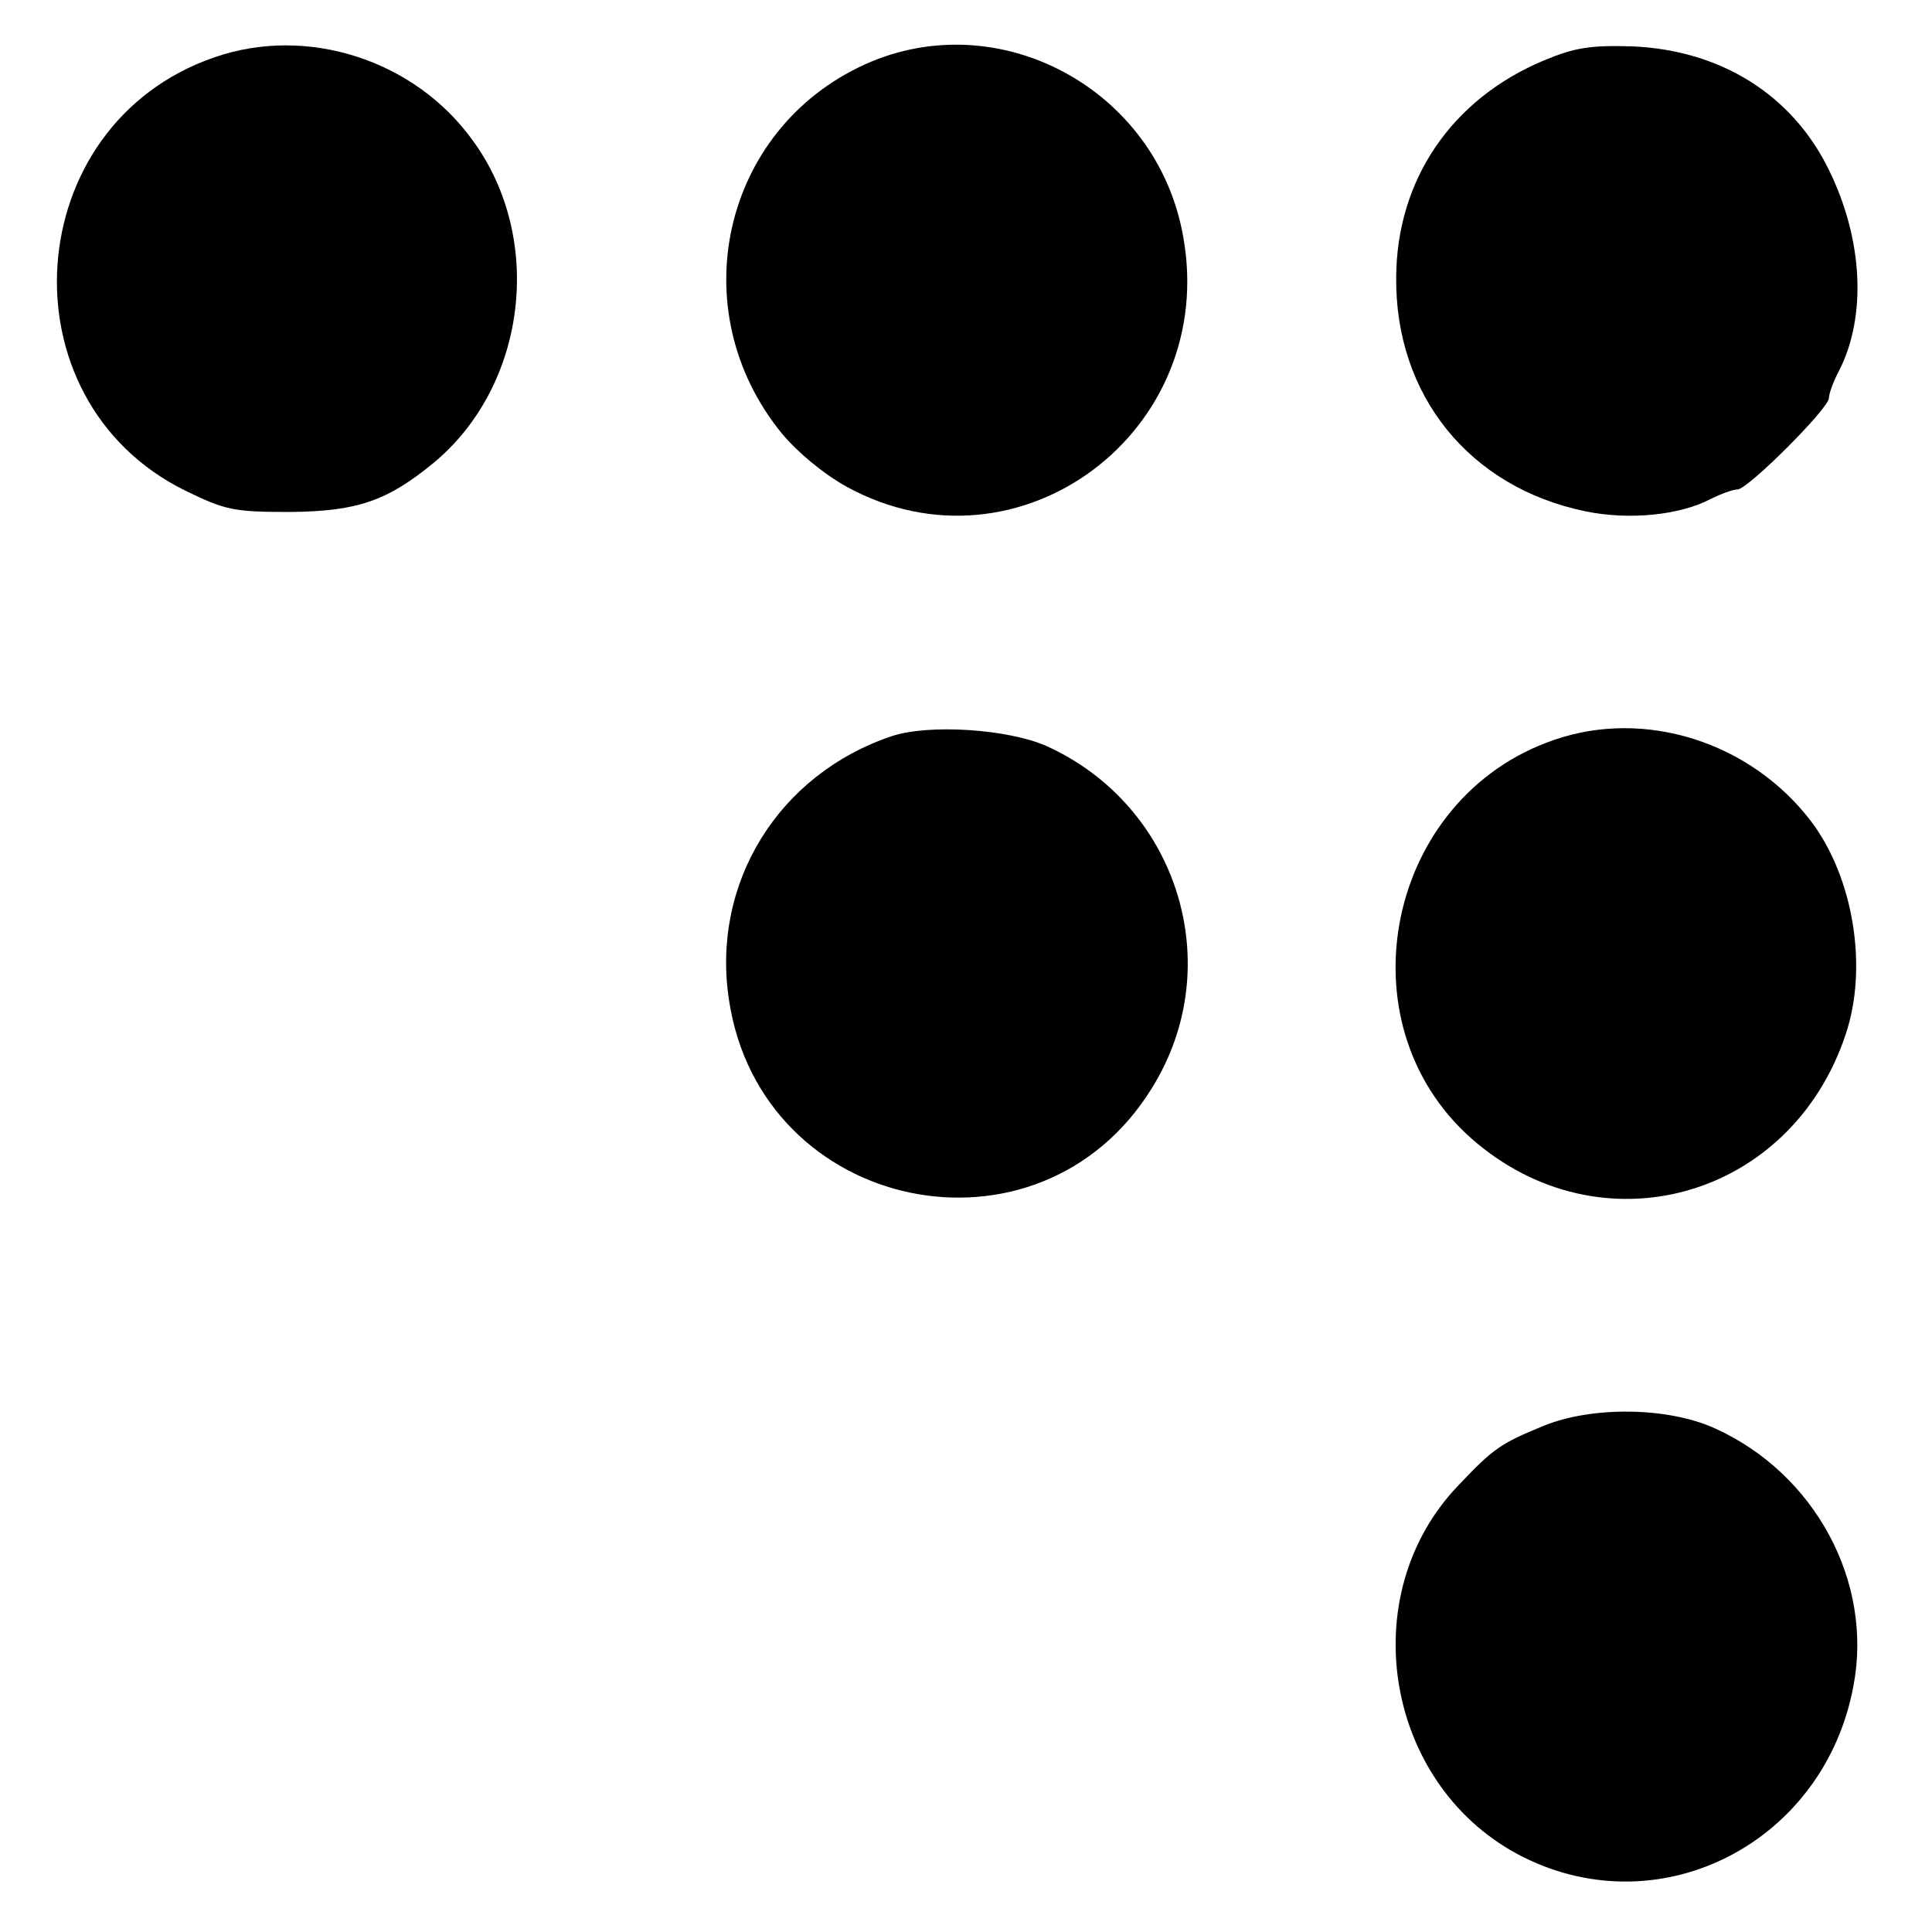 <?xml version="1.0" standalone="no"?>
<!DOCTYPE svg PUBLIC "-//W3C//DTD SVG 20010904//EN"
 "http://www.w3.org/TR/2001/REC-SVG-20010904/DTD/svg10.dtd">
<svg version="1.0" xmlns="http://www.w3.org/2000/svg"
 width="300pt" height="300pt" viewBox="0 0 300 300"
 preserveAspectRatio="xMidYMid meet">
<g transform="translate(0,300) scale(0.1,-0.1)"
fill="#000000" stroke="none">
<path d="M333 2911 c-303 -104 -332 -532 -45 -673 62 -30 74 -33 162 -33 105
1 151 17 223 76 145 120 173 348 61 501 -90 125 -257 179 -401 129z"/>
<path d="M1343 2900 c-222 -101 -285 -382 -129 -573 25 -30 65 -63 101 -83
267 -146 578 86 522 390 -41 228 -286 360 -494 266z"/>
<path d="M2397 2906 c-143 -60 -228 -185 -229 -336 -2 -184 114 -327 294 -364
68 -14 146 -6 194 19 16 8 35 15 42 15 16 0 142 126 142 142 0 7 7 26 15 41
44 85 38 205 -15 313 -57 117 -168 186 -305 192 -66 2 -90 -2 -138 -22z"/>
<path d="M1385 1857 c-176 -59 -281 -228 -253 -410 50 -331 482 -421 657 -136
118 190 40 439 -165 531 -60 26 -181 34 -239 15z"/>
<path d="M2413 1851 c-260 -89 -332 -439 -128 -619 200 -176 496 -94 581 162
35 104 12 244 -54 331 -94 123 -258 175 -399 126z"/>
<path d="M2397 786 c-66 -27 -78 -35 -131 -91 -167 -172 -115 -472 100 -579
215 -107 467 24 512 266 31 162 -60 330 -215 400 -72 33 -190 35 -266 4z"/>
</g>
</svg>
